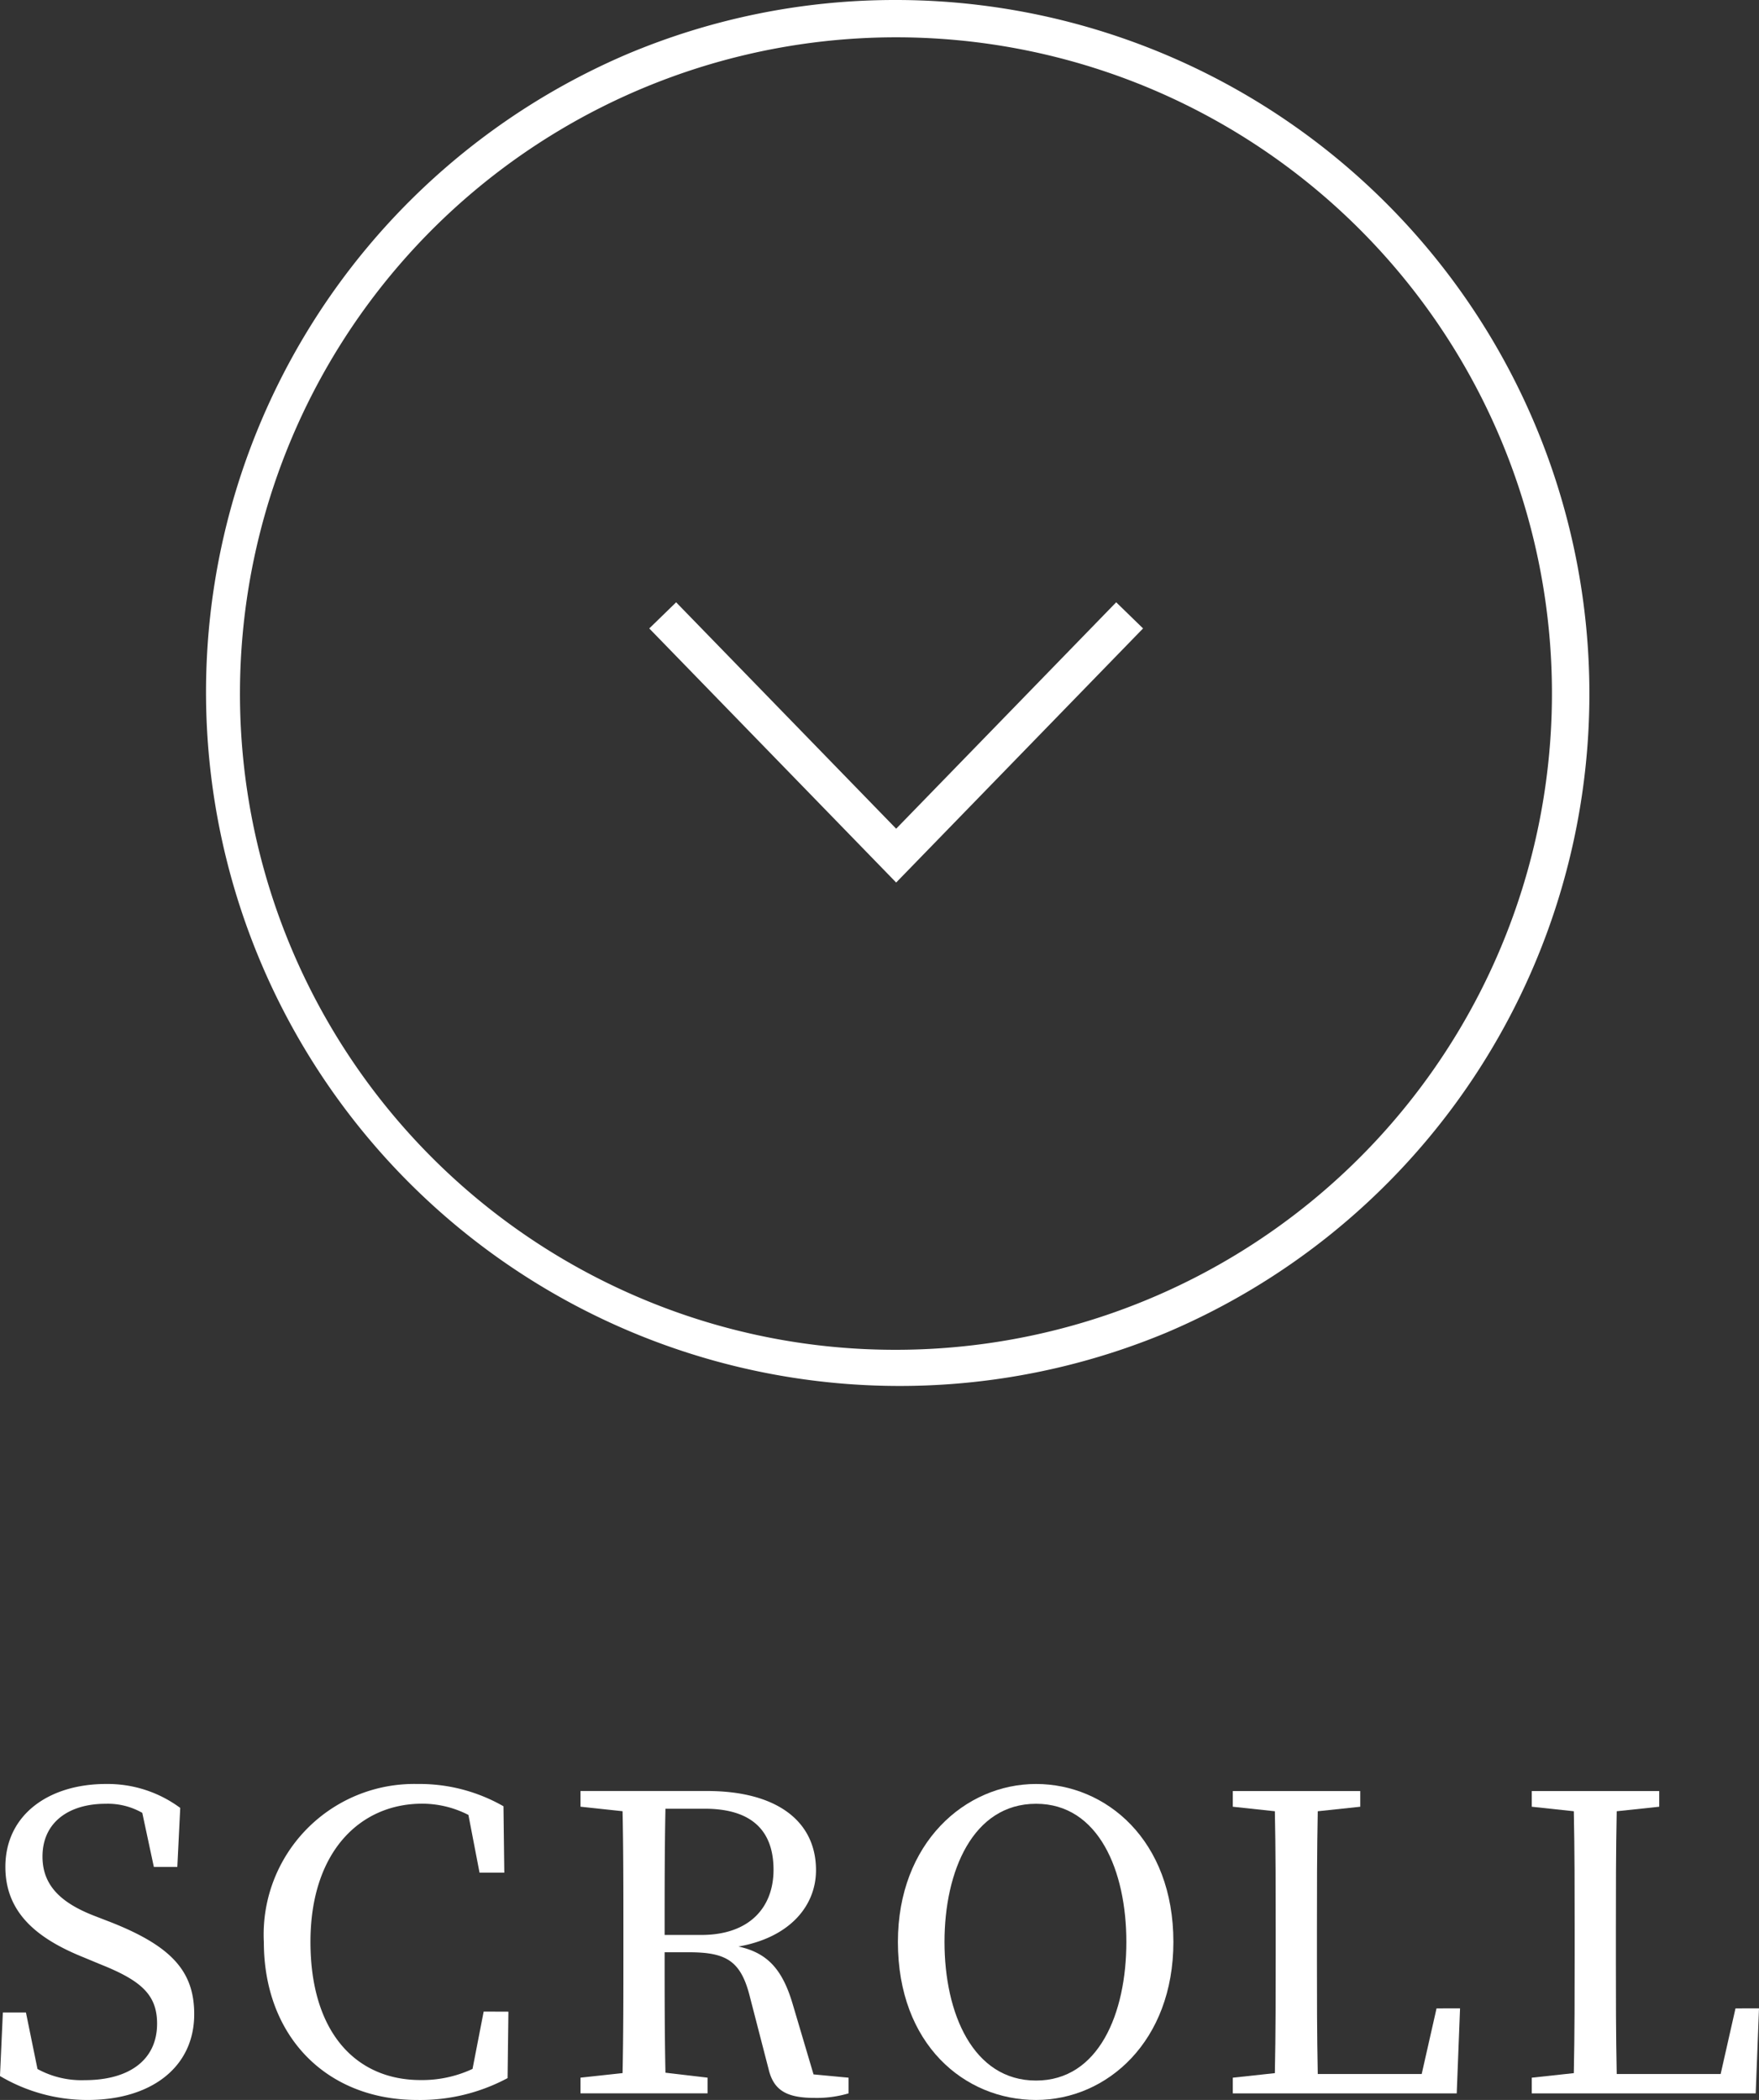 <svg xmlns="http://www.w3.org/2000/svg" width="93.848" height="112.015" viewBox="0 0 93.848 112.015">
  <rect x="0" y="0" width="93.848" height="112.015" fill="#333333" stroke="none"/>
  <g id="グループ_234" data-name="グループ 234" transform="translate(-2527.187 -970)">
    <g id="グループ_196" data-name="グループ 196">
      <path id="パス_866" data-name="パス 866" d="M2575,1017.075l-13.173-13.553,1.434-1.394L2575,1014.205l11.739-12.078,1.434,1.394Z" fill="#fff"/>
      <path id="楕円形_4" data-name="楕円形 4" d="M36-1A37.009,37.009,0,0,1,50.4,70.092,37.009,37.009,0,0,1,21.6,1.908,36.769,36.769,0,0,1,36-1Zm0,72A35.009,35.009,0,0,0,49.623,3.75a35.009,35.009,0,0,0-27.247,64.5A34.78,34.78,0,0,0,36,71Z" transform="translate(2539 971)" fill="#fff"/>
    </g>
    <g id="グループ_197" data-name="グループ 197">
      <path id="パス_867" data-name="パス 867" d="M2533.149,1072.553c3.212,1.277,4.4,2.619,4.4,4.885,0,2.86-2.332,4.577-5.677,4.577a9.146,9.146,0,0,1-4.686-1.277l.154-3.388h1.231l.616,3.014a4.9,4.9,0,0,0,2.531.594c2.333,0,3.85-1.056,3.85-3.014,0-1.562-.88-2.31-3.036-3.169l-.9-.374c-2.508-1.011-4.158-2.4-4.158-4.818,0-2.794,2.332-4.423,5.369-4.423a6.5,6.5,0,0,1,3.96,1.277l-.155,3.146h-1.253l-.617-2.883a3.711,3.711,0,0,0-1.958-.484c-1.936,0-3.366.969-3.366,2.817,0,1.54.99,2.464,2.729,3.146Z" fill="#fff"/>
      <path id="パス_868" data-name="パス 868" d="M2554.312,1077.306l-.044,3.543a9.883,9.883,0,0,1-4.819,1.166c-4.863,0-8.185-3.411-8.185-8.428a8.03,8.03,0,0,1,8.185-8.427,9.011,9.011,0,0,1,4.6,1.189l.044,3.542h-1.321l-.593-3.08a5.413,5.413,0,0,0-2.465-.6c-3.322,0-5.963,2.575-5.963,7.371,0,4.819,2.421,7.371,5.875,7.371a6.35,6.35,0,0,0,2.772-.594l.594-3.058Z" fill="#fff"/>
      <path id="パス_869" data-name="パス 869" d="M2572.461,1080.827v.836a5.94,5.94,0,0,1-1.826.242c-1.5,0-2.178-.419-2.443-1.541l-.99-3.828c-.483-1.958-1.275-2.4-3.278-2.4h-1.277c0,2.244,0,4.356.044,6.425l2.246.264v.836h-6.778v-.836l2.244-.243c.044-2.112.044-4.224.044-6.38v-1.189c0-2.156,0-4.29-.044-6.4l-2.244-.241v-.837h6.755c3.652,0,5.809,1.563,5.809,4.225,0,1.892-1.386,3.586-4.137,4.071,1.518.33,2.333,1.188,2.883,3.036l1.122,3.784Zm-7.855-7.614c2.575,0,3.851-1.474,3.851-3.476,0-2.069-1.144-3.257-3.675-3.257h-2.091c-.044,2.135-.044,4.247-.044,6.733Z" fill="#fff"/>
      <path id="パス_870" data-name="パス 870" d="M2589.791,1073.587c0,5.3-3.543,8.428-7.327,8.428-3.807,0-7.371-2.949-7.371-8.428,0-5.28,3.587-8.427,7.371-8.427C2586.2,1065.16,2589.791,1068.153,2589.791,1073.587Zm-7.327,7.393c3.345,0,4.818-3.586,4.818-7.393,0-3.784-1.473-7.371-4.818-7.371-3.366,0-4.885,3.587-4.885,7.371C2577.579,1077.394,2579.1,1080.98,2582.464,1080.98Z" fill="#fff"/>
      <path id="パス_871" data-name="パス 871" d="M2605.085,1077.13l-.177,4.533h-11.947v-.836l2.244-.243c.044-2.134.044-4.268.044-6.314v-1.255c0-2.156,0-4.312-.044-6.4l-2.244-.241v-.837h6.8v.837l-2.267.241c-.044,2.113-.044,4.247-.044,6.381v1.607c0,1.826,0,3.916.044,6.028h5.545l.792-3.5Z" fill="#fff"/>
      <path id="パス_872" data-name="パス 872" d="M2621.035,1077.13l-.176,4.533h-11.948v-.836l2.244-.243c.044-2.134.044-4.268.044-6.314v-1.255c0-2.156,0-4.312-.044-6.4l-2.244-.241v-.837h6.8v.837l-2.267.241c-.044,2.113-.044,4.247-.044,6.381v1.607c0,1.826,0,3.916.044,6.028h5.545l.792-3.5Z" fill="#fff"/>
    </g>
  </g>
</svg>
